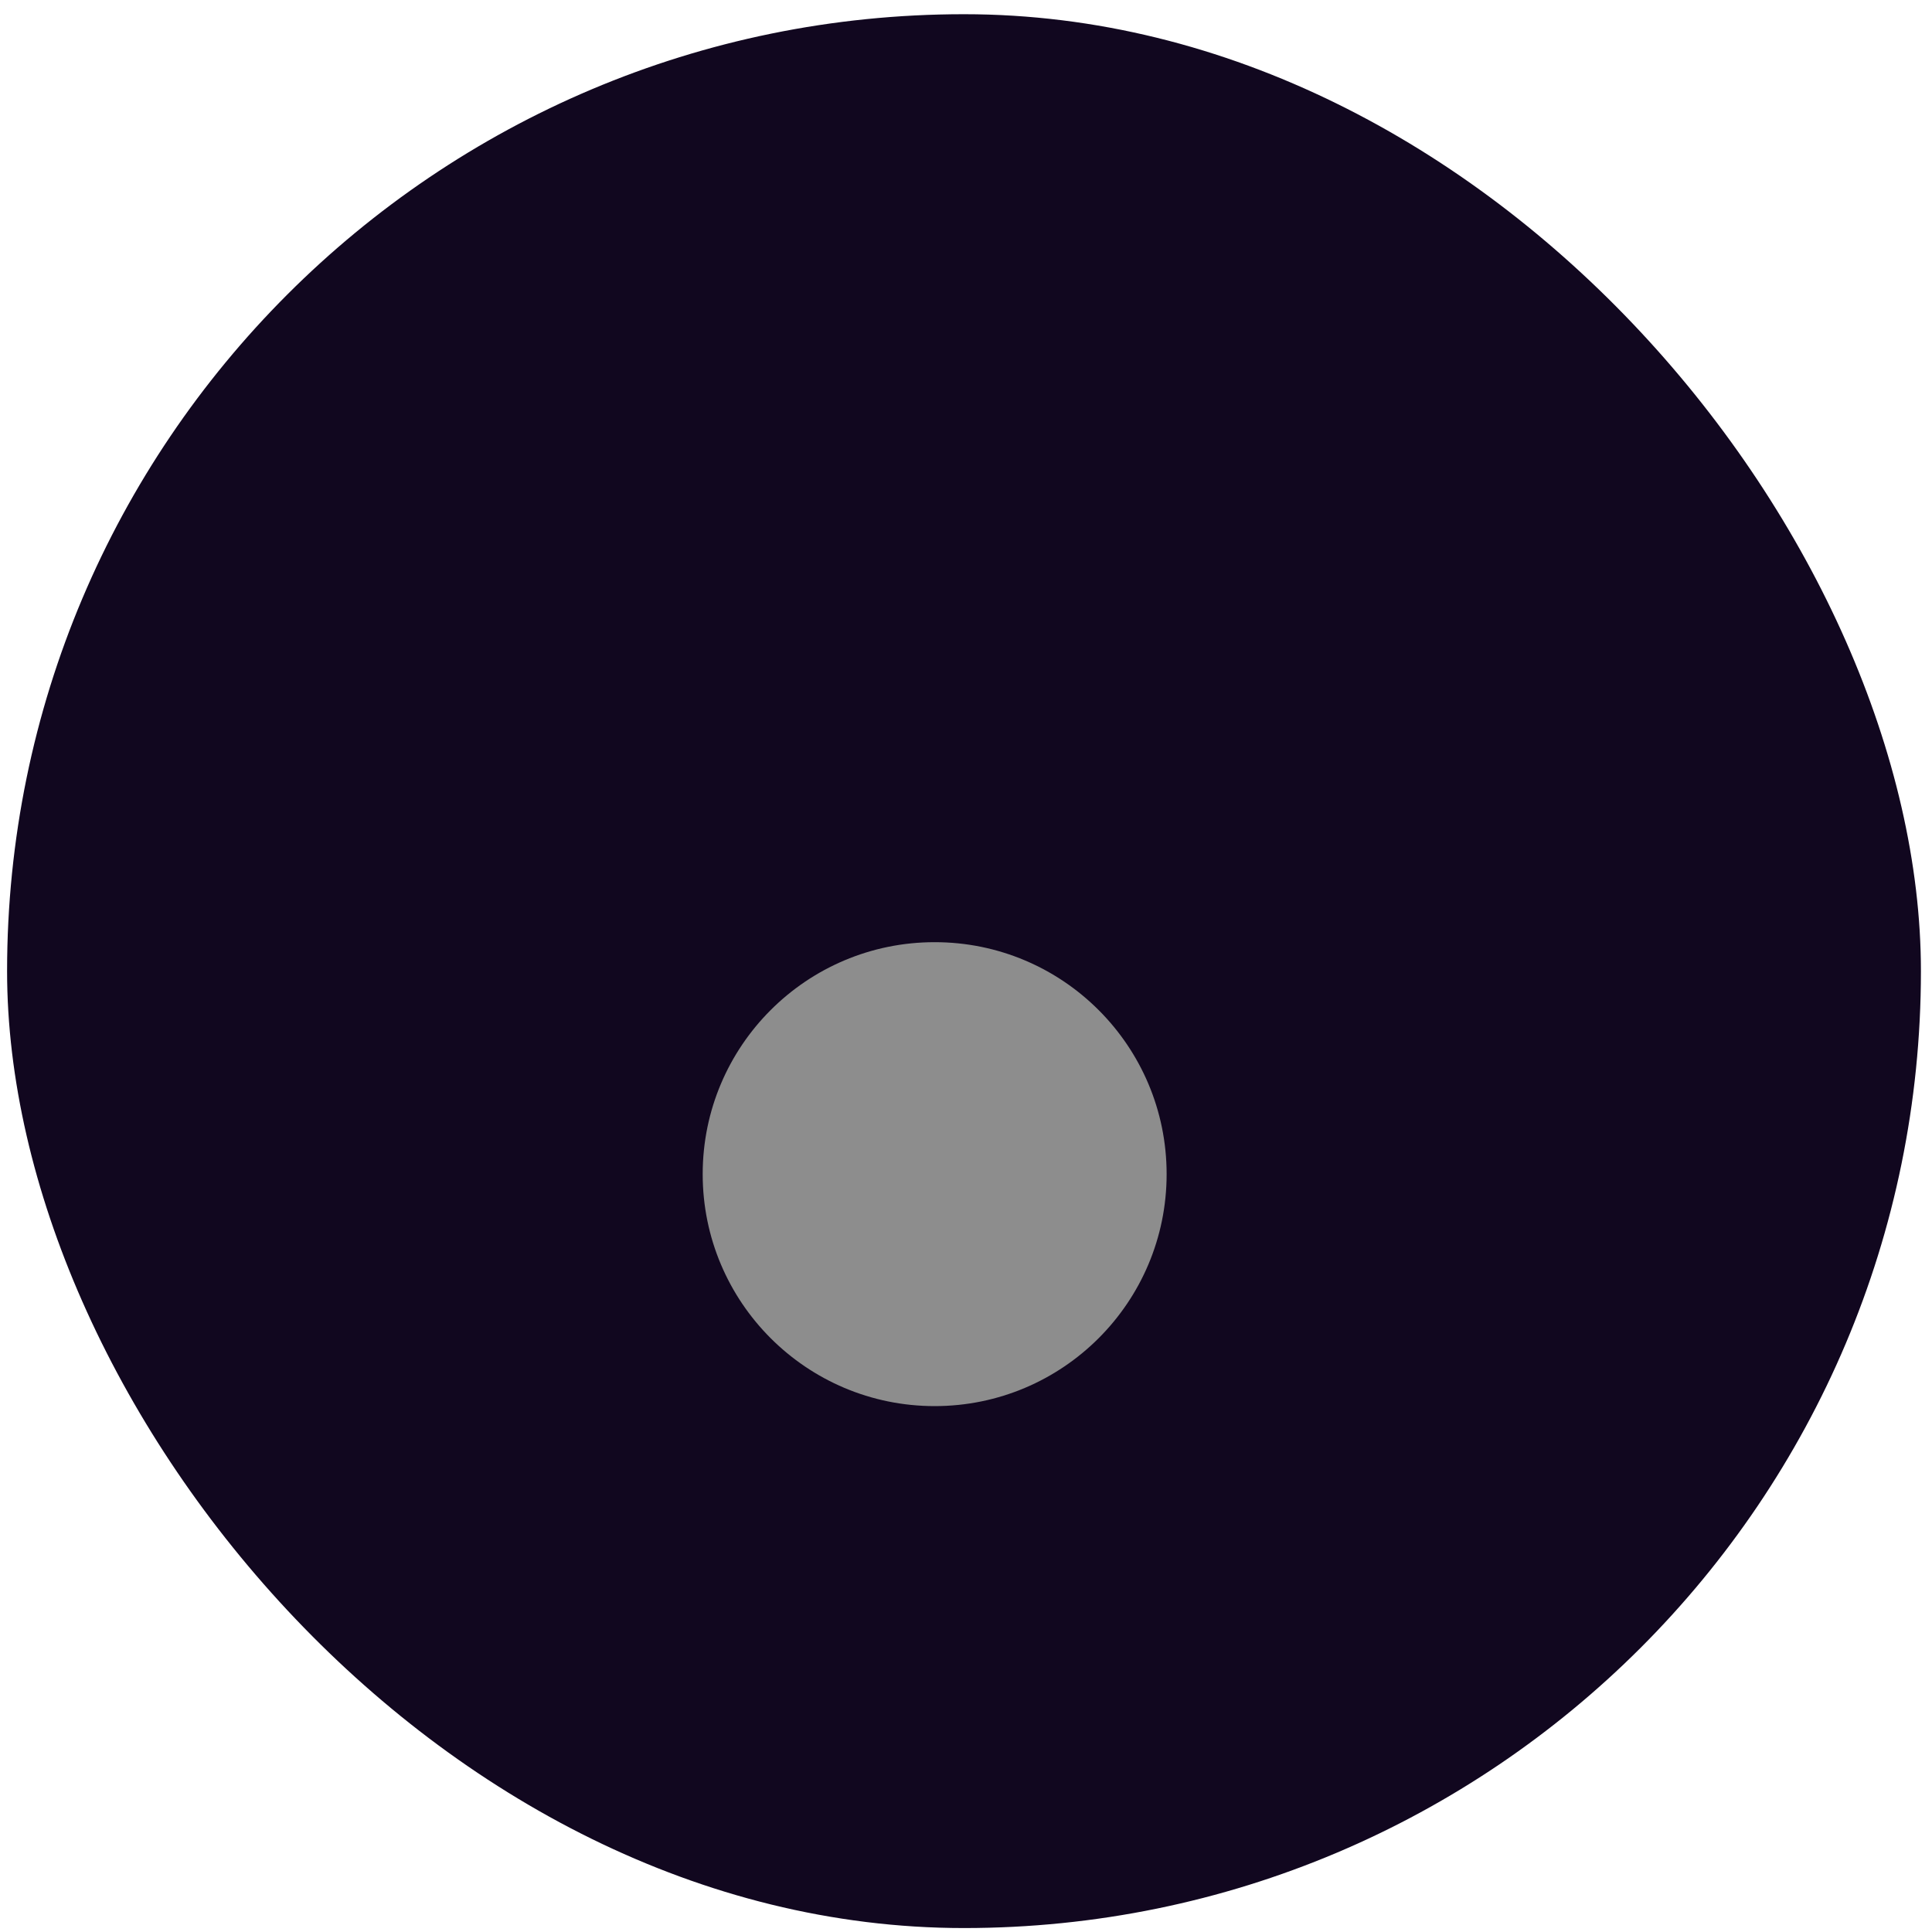<svg width="45" height="45" viewBox="0 0 45 45" fill="none" xmlns="http://www.w3.org/2000/svg">
<rect x="0.165" y="0.331" width="44.577" height="44.577" rx="22.288" fill="#11071F"/>
<circle cx="21.77" cy="27.348" r="5.403" fill="#8D8D8D"/>
</svg>
